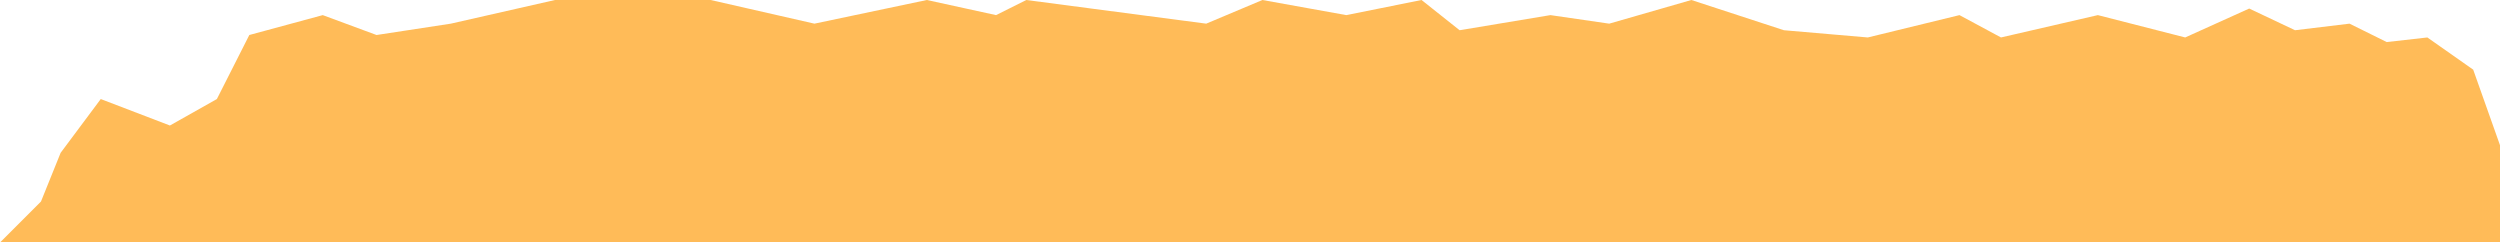 <?xml version="1.0" encoding="UTF-8"?> <svg xmlns="http://www.w3.org/2000/svg" width="1464" height="142" viewBox="0 0 1464 142" fill="none"><path d="M1464 142H0L24 118L35.5 89.5L59 58L99.5 73.5L127 58L146 20.5L189 8.851L220.5 20.5L264 13.854L325 0H416.161L476.934 13.854L542.772 0L583.288 8.851L601.014 0L706.355 13.854L739.274 0L788.399 8.851L832.46 0L854.744 17.702L907.921 8.851L942.359 13.854L990.472 0L1044.66 17.702L1093.79 21.935L1147.47 8.851L1171.78 21.935L1228.5 8.851L1279.65 21.935L1317.13 5.003L1343.97 17.702L1375.88 13.854L1397.66 24.629L1421.46 21.935L1448.3 40.791L1464 85.046V142Z" fill="#FFBB58"></path></svg> 